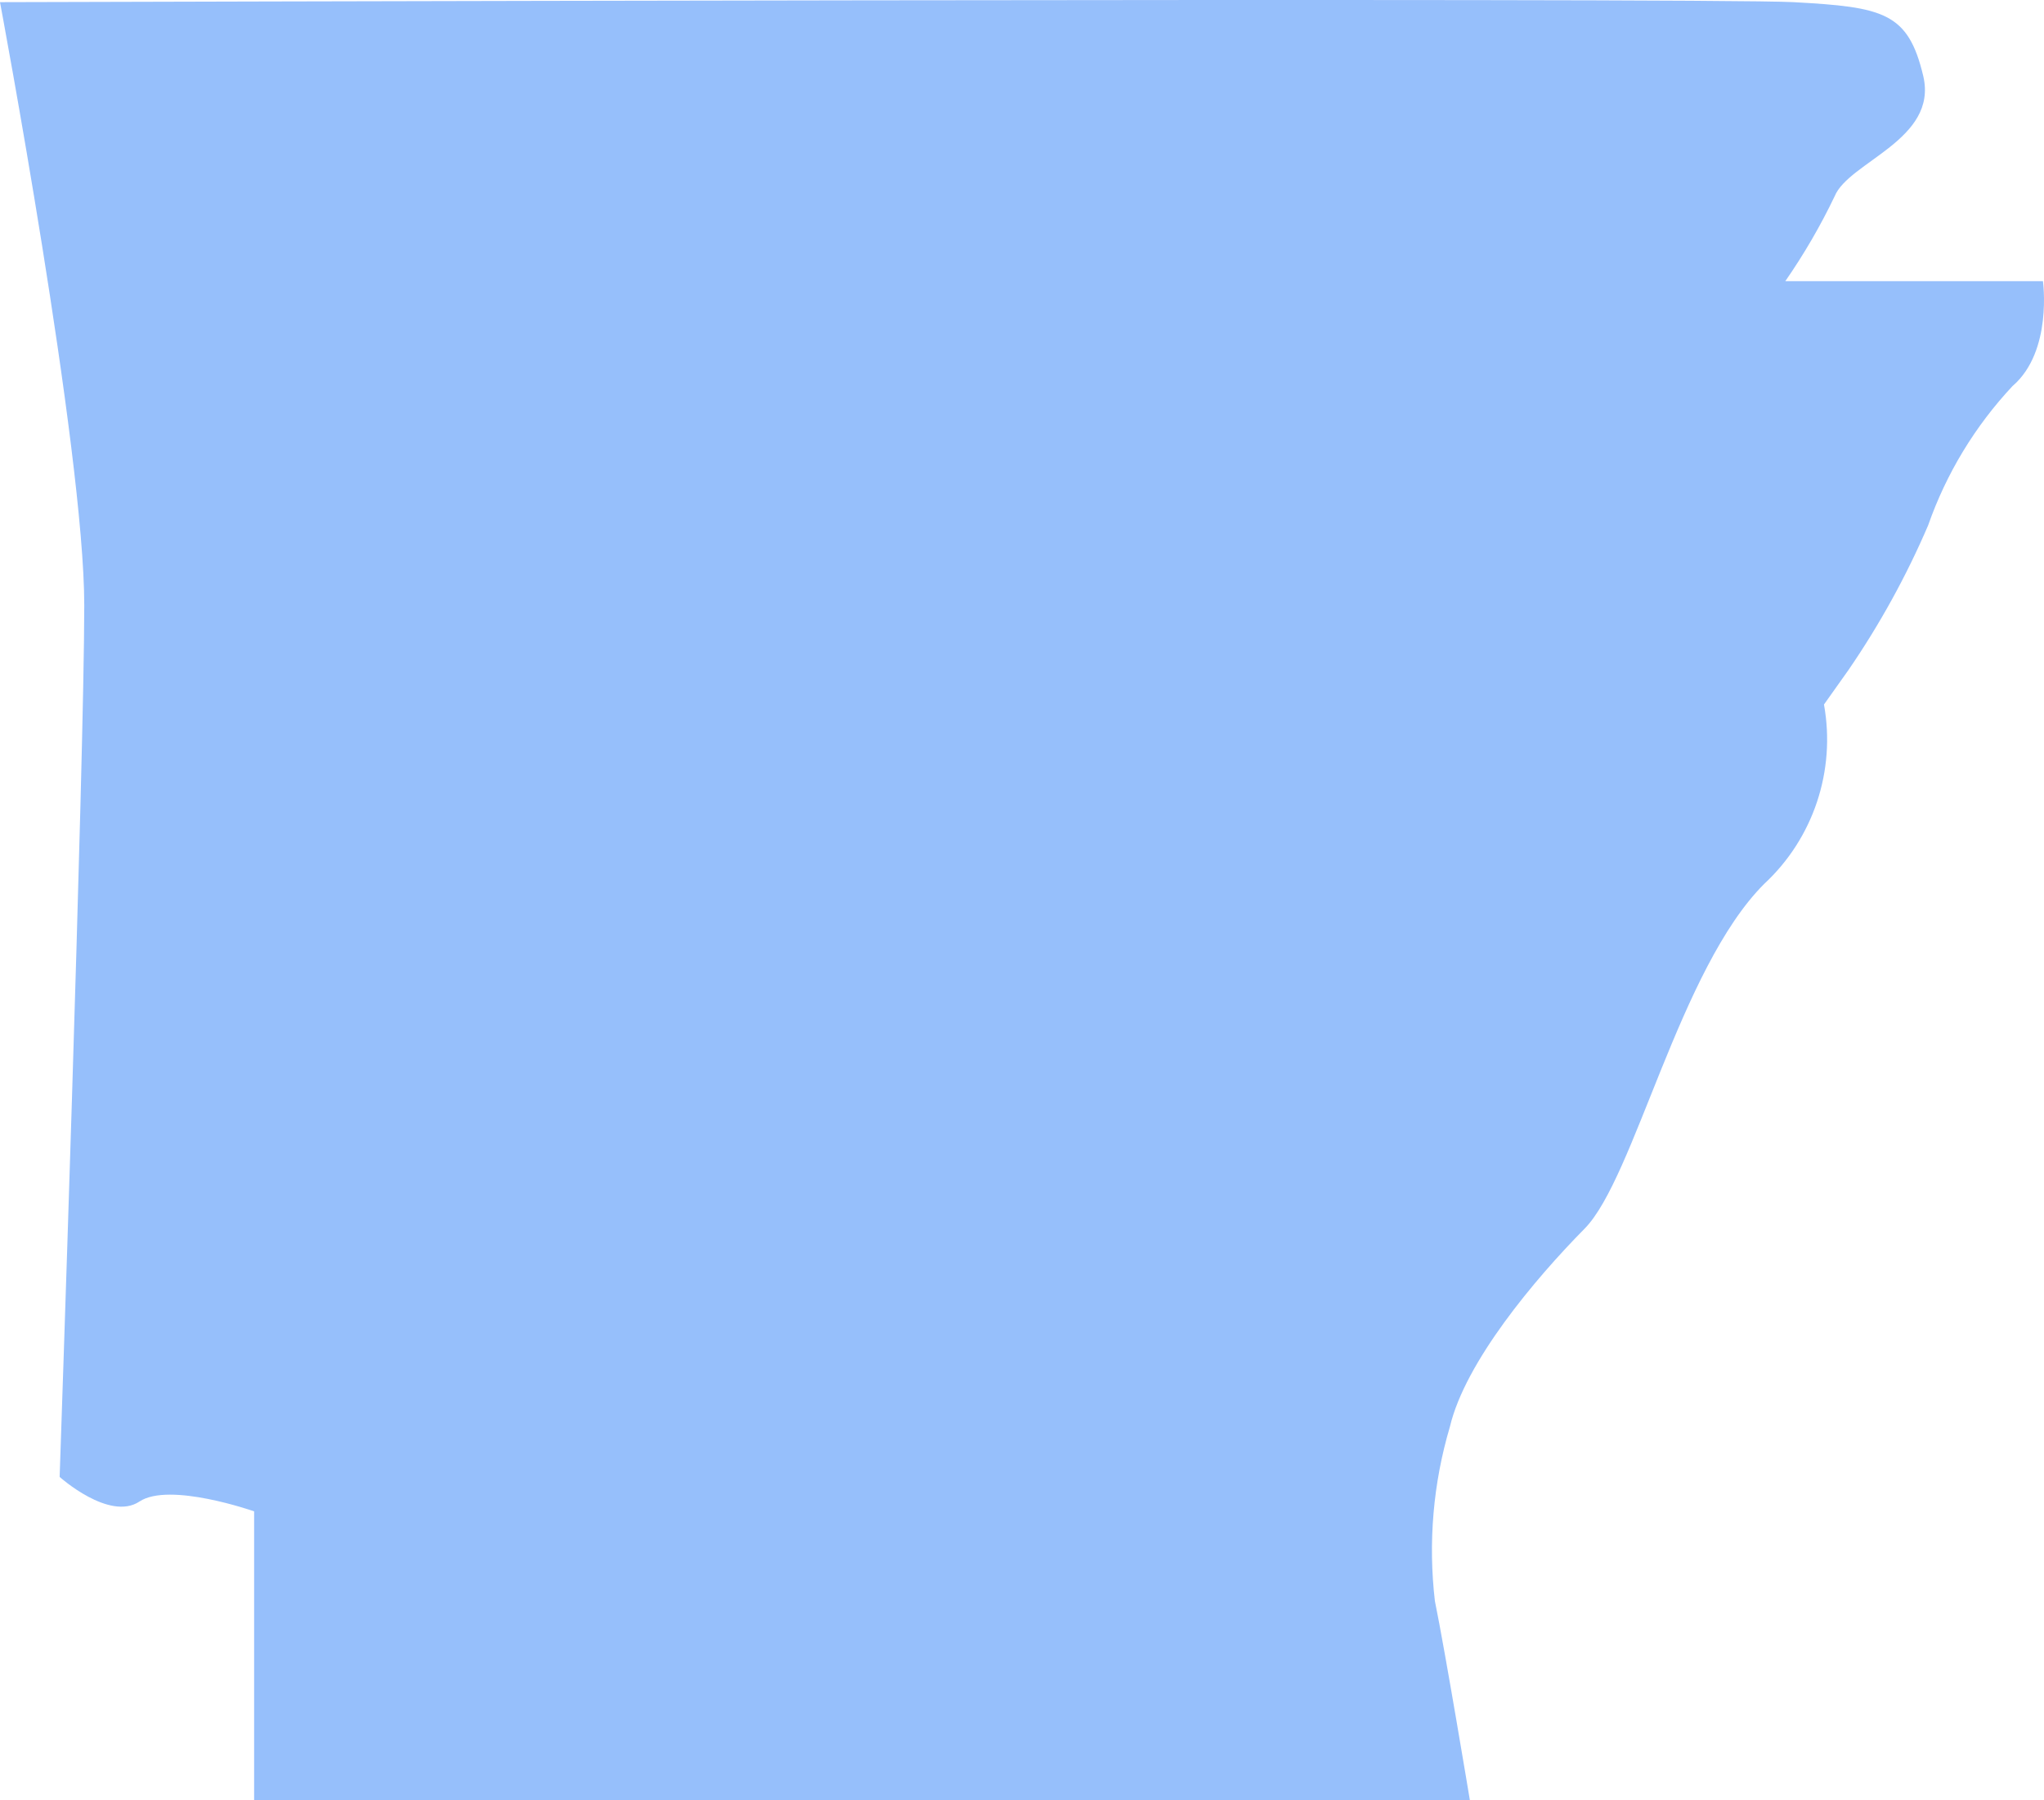 <svg width="67" height="59" viewBox="0 0 67 59" fill="none" xmlns="http://www.w3.org/2000/svg">
    <path d="M0 0.071C0 0.071 55.856 -0.089 58.795 0.071C61.734 0.232 62.547 0.402 63.042 2.491C63.534 4.581 60.596 5.299 60.135 6.437C59.672 7.404 59.133 8.33 58.521 9.213H66.965C66.965 9.213 67.287 11.504 65.981 12.641H65.978C64.745 13.955 63.799 15.512 63.203 17.213C62.491 18.874 61.617 20.459 60.596 21.949L59.788 23.087C60.179 25.252 59.442 27.47 57.827 28.967C55.049 31.743 53.58 38.599 51.944 40.261C50.304 41.921 48.028 44.634 47.526 46.755C46.977 48.605 46.81 50.549 47.034 52.465C47.365 54.078 48.182 59 48.182 59H8.33V49.528C8.33 49.528 5.553 48.551 4.569 49.207C3.585 49.859 1.955 48.4 1.955 48.4C1.955 48.4 2.762 24.892 2.762 19.835C2.762 14.778 1.07771e-05 0.072 1.07771e-05 0.072L0 0.071Z" fill="#96BFFB"/>
</svg>
